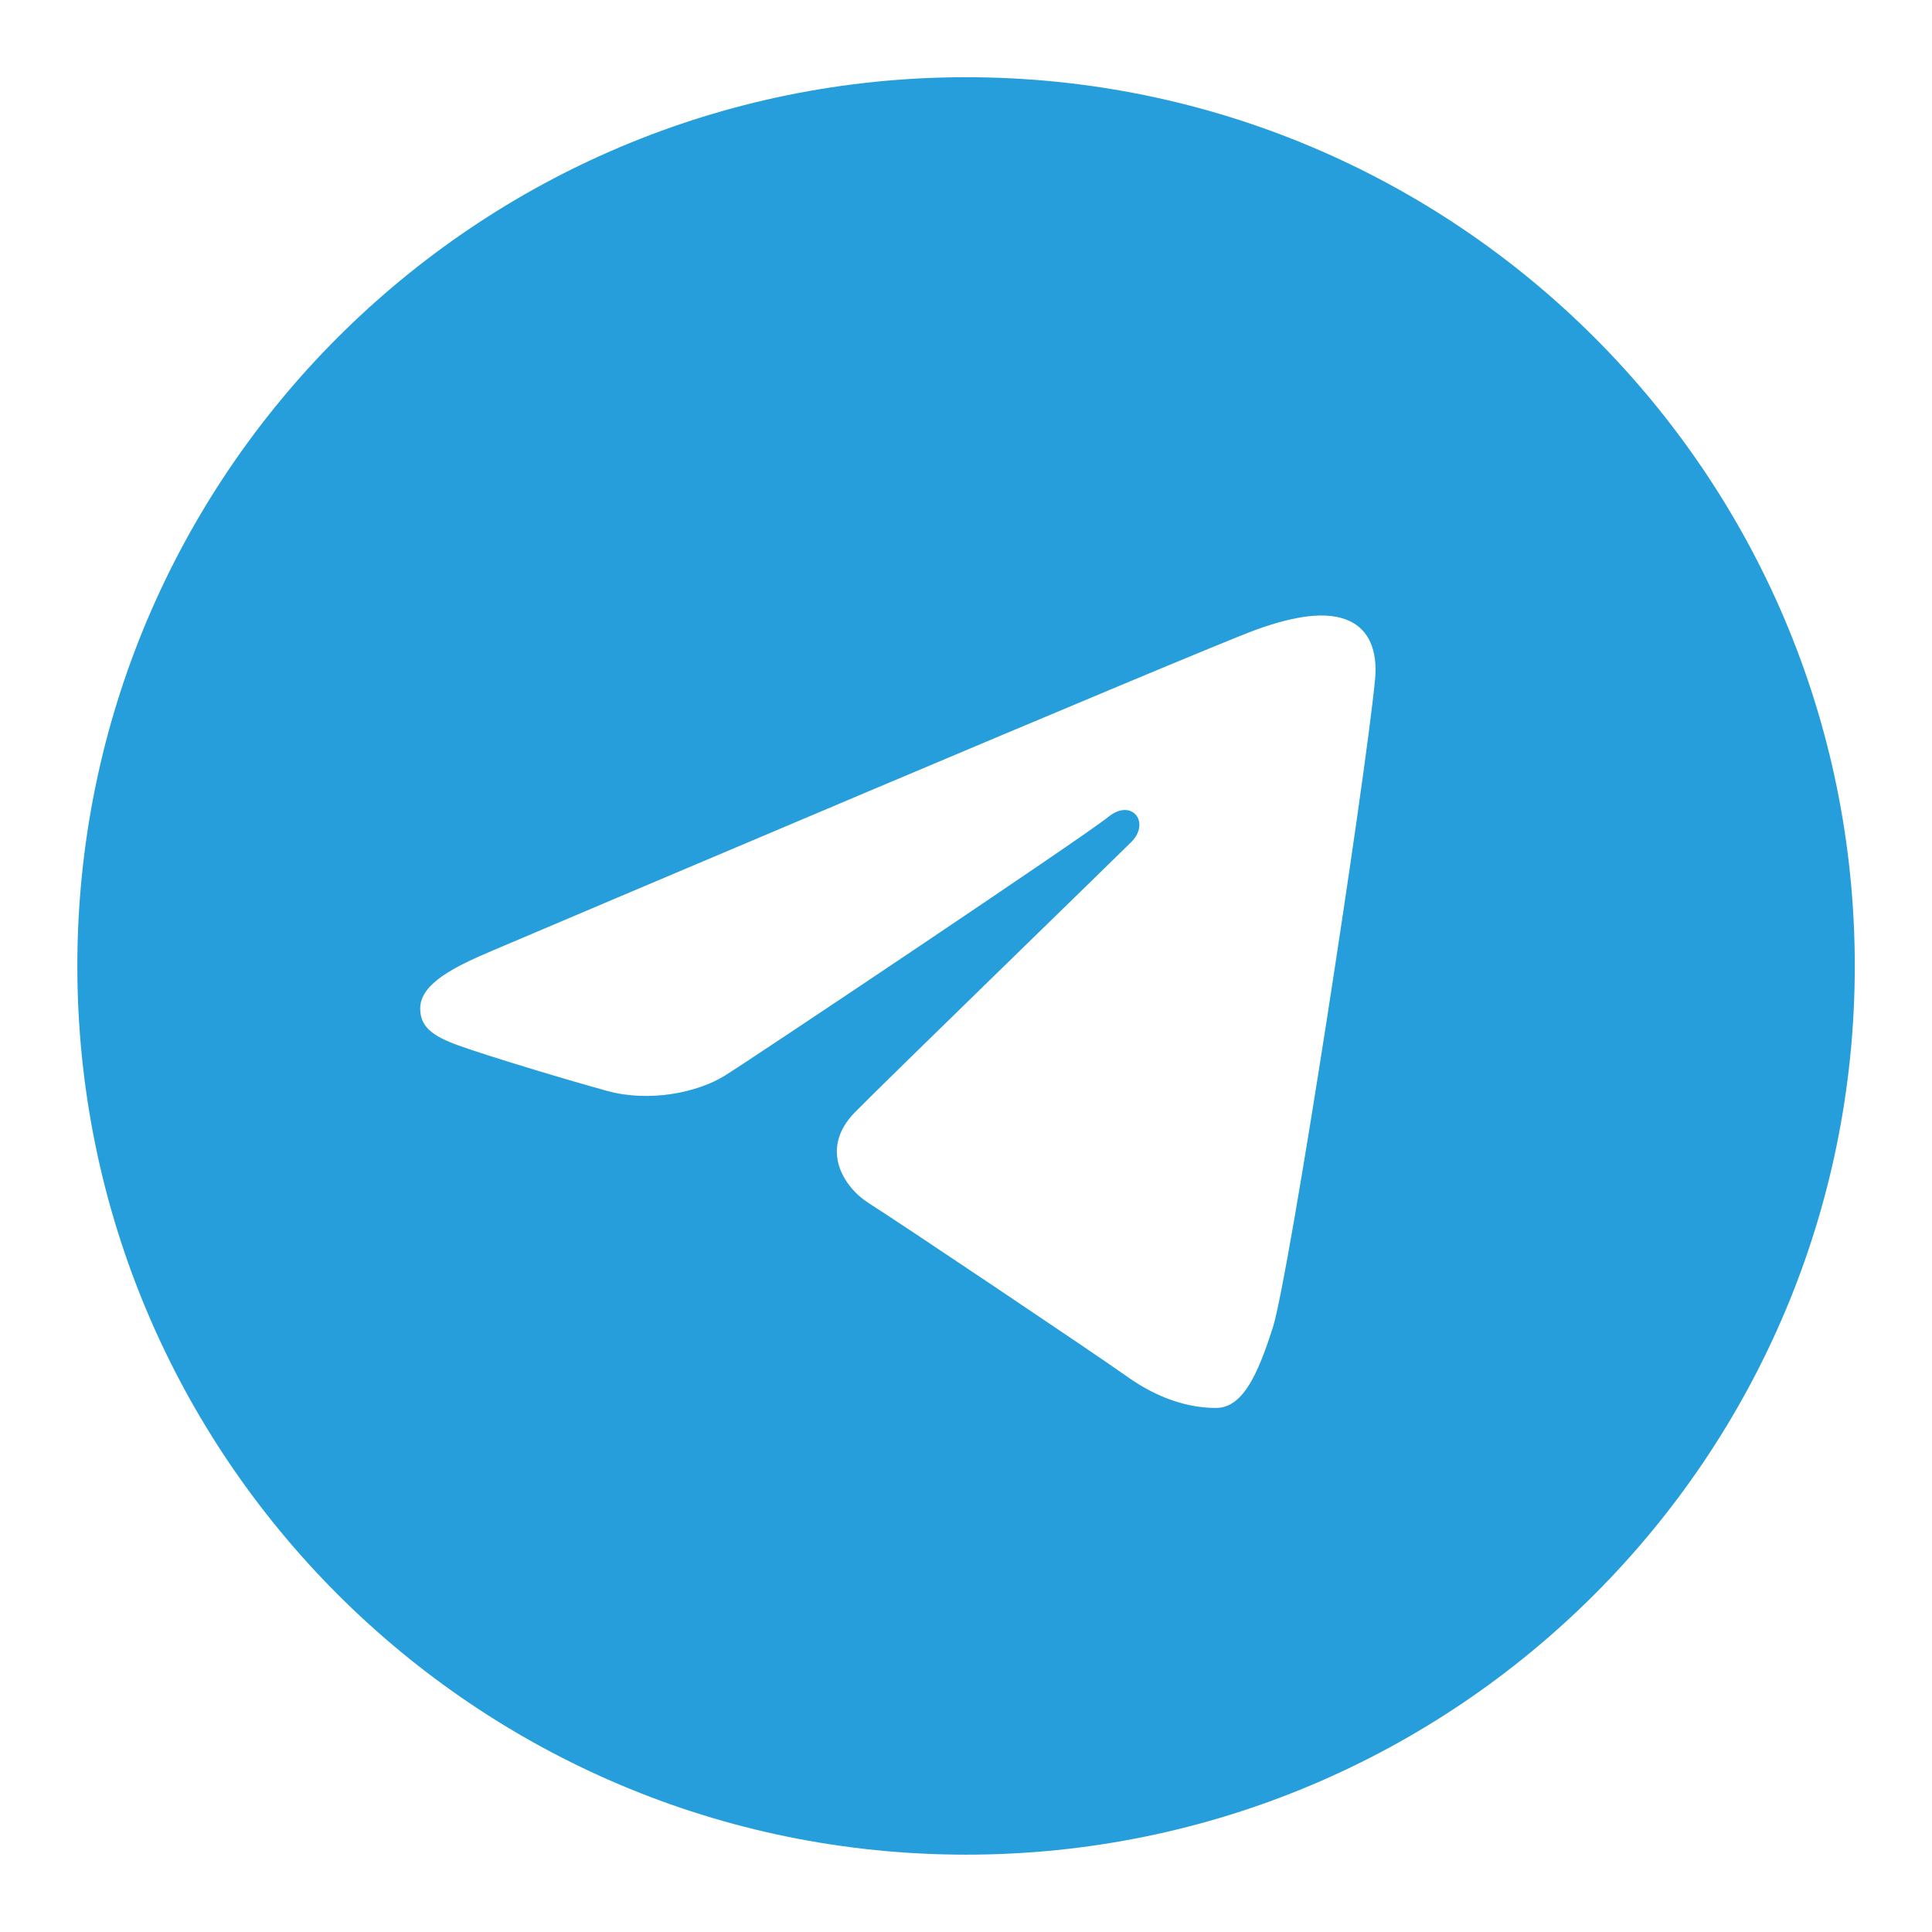 <?xml version="1.0" encoding="UTF-8"?> <svg xmlns="http://www.w3.org/2000/svg" width="32" height="32" viewBox="0 0 32 32" fill="none"><path d="M16.001 1.279C24.131 1.279 30.721 7.869 30.721 15.999C30.721 24.129 24.131 30.719 16.001 30.719C7.871 30.719 1.281 24.129 1.281 15.999C1.281 7.869 7.871 1.279 16.001 1.279ZM21.079 21.999C21.35 21.169 22.618 12.889 22.775 11.258C22.822 10.764 22.666 10.436 22.36 10.289C21.99 10.111 21.442 10.2 20.807 10.429C19.935 10.744 8.792 15.475 8.148 15.749C7.537 16.008 6.96 16.291 6.96 16.701C6.96 16.989 7.131 17.151 7.602 17.319C8.092 17.494 9.327 17.868 10.056 18.069C10.758 18.263 11.557 18.095 12.005 17.816C12.48 17.521 17.96 13.854 18.354 13.533C18.747 13.211 19.06 13.623 18.739 13.945C18.418 14.266 14.656 17.917 14.16 18.423C13.558 19.037 13.985 19.673 14.389 19.928C14.851 20.218 18.169 22.444 18.669 22.801C19.169 23.158 19.675 23.32 20.14 23.32C20.604 23.32 20.848 22.709 21.079 21.999Z" fill="#269EDB"></path></svg> 